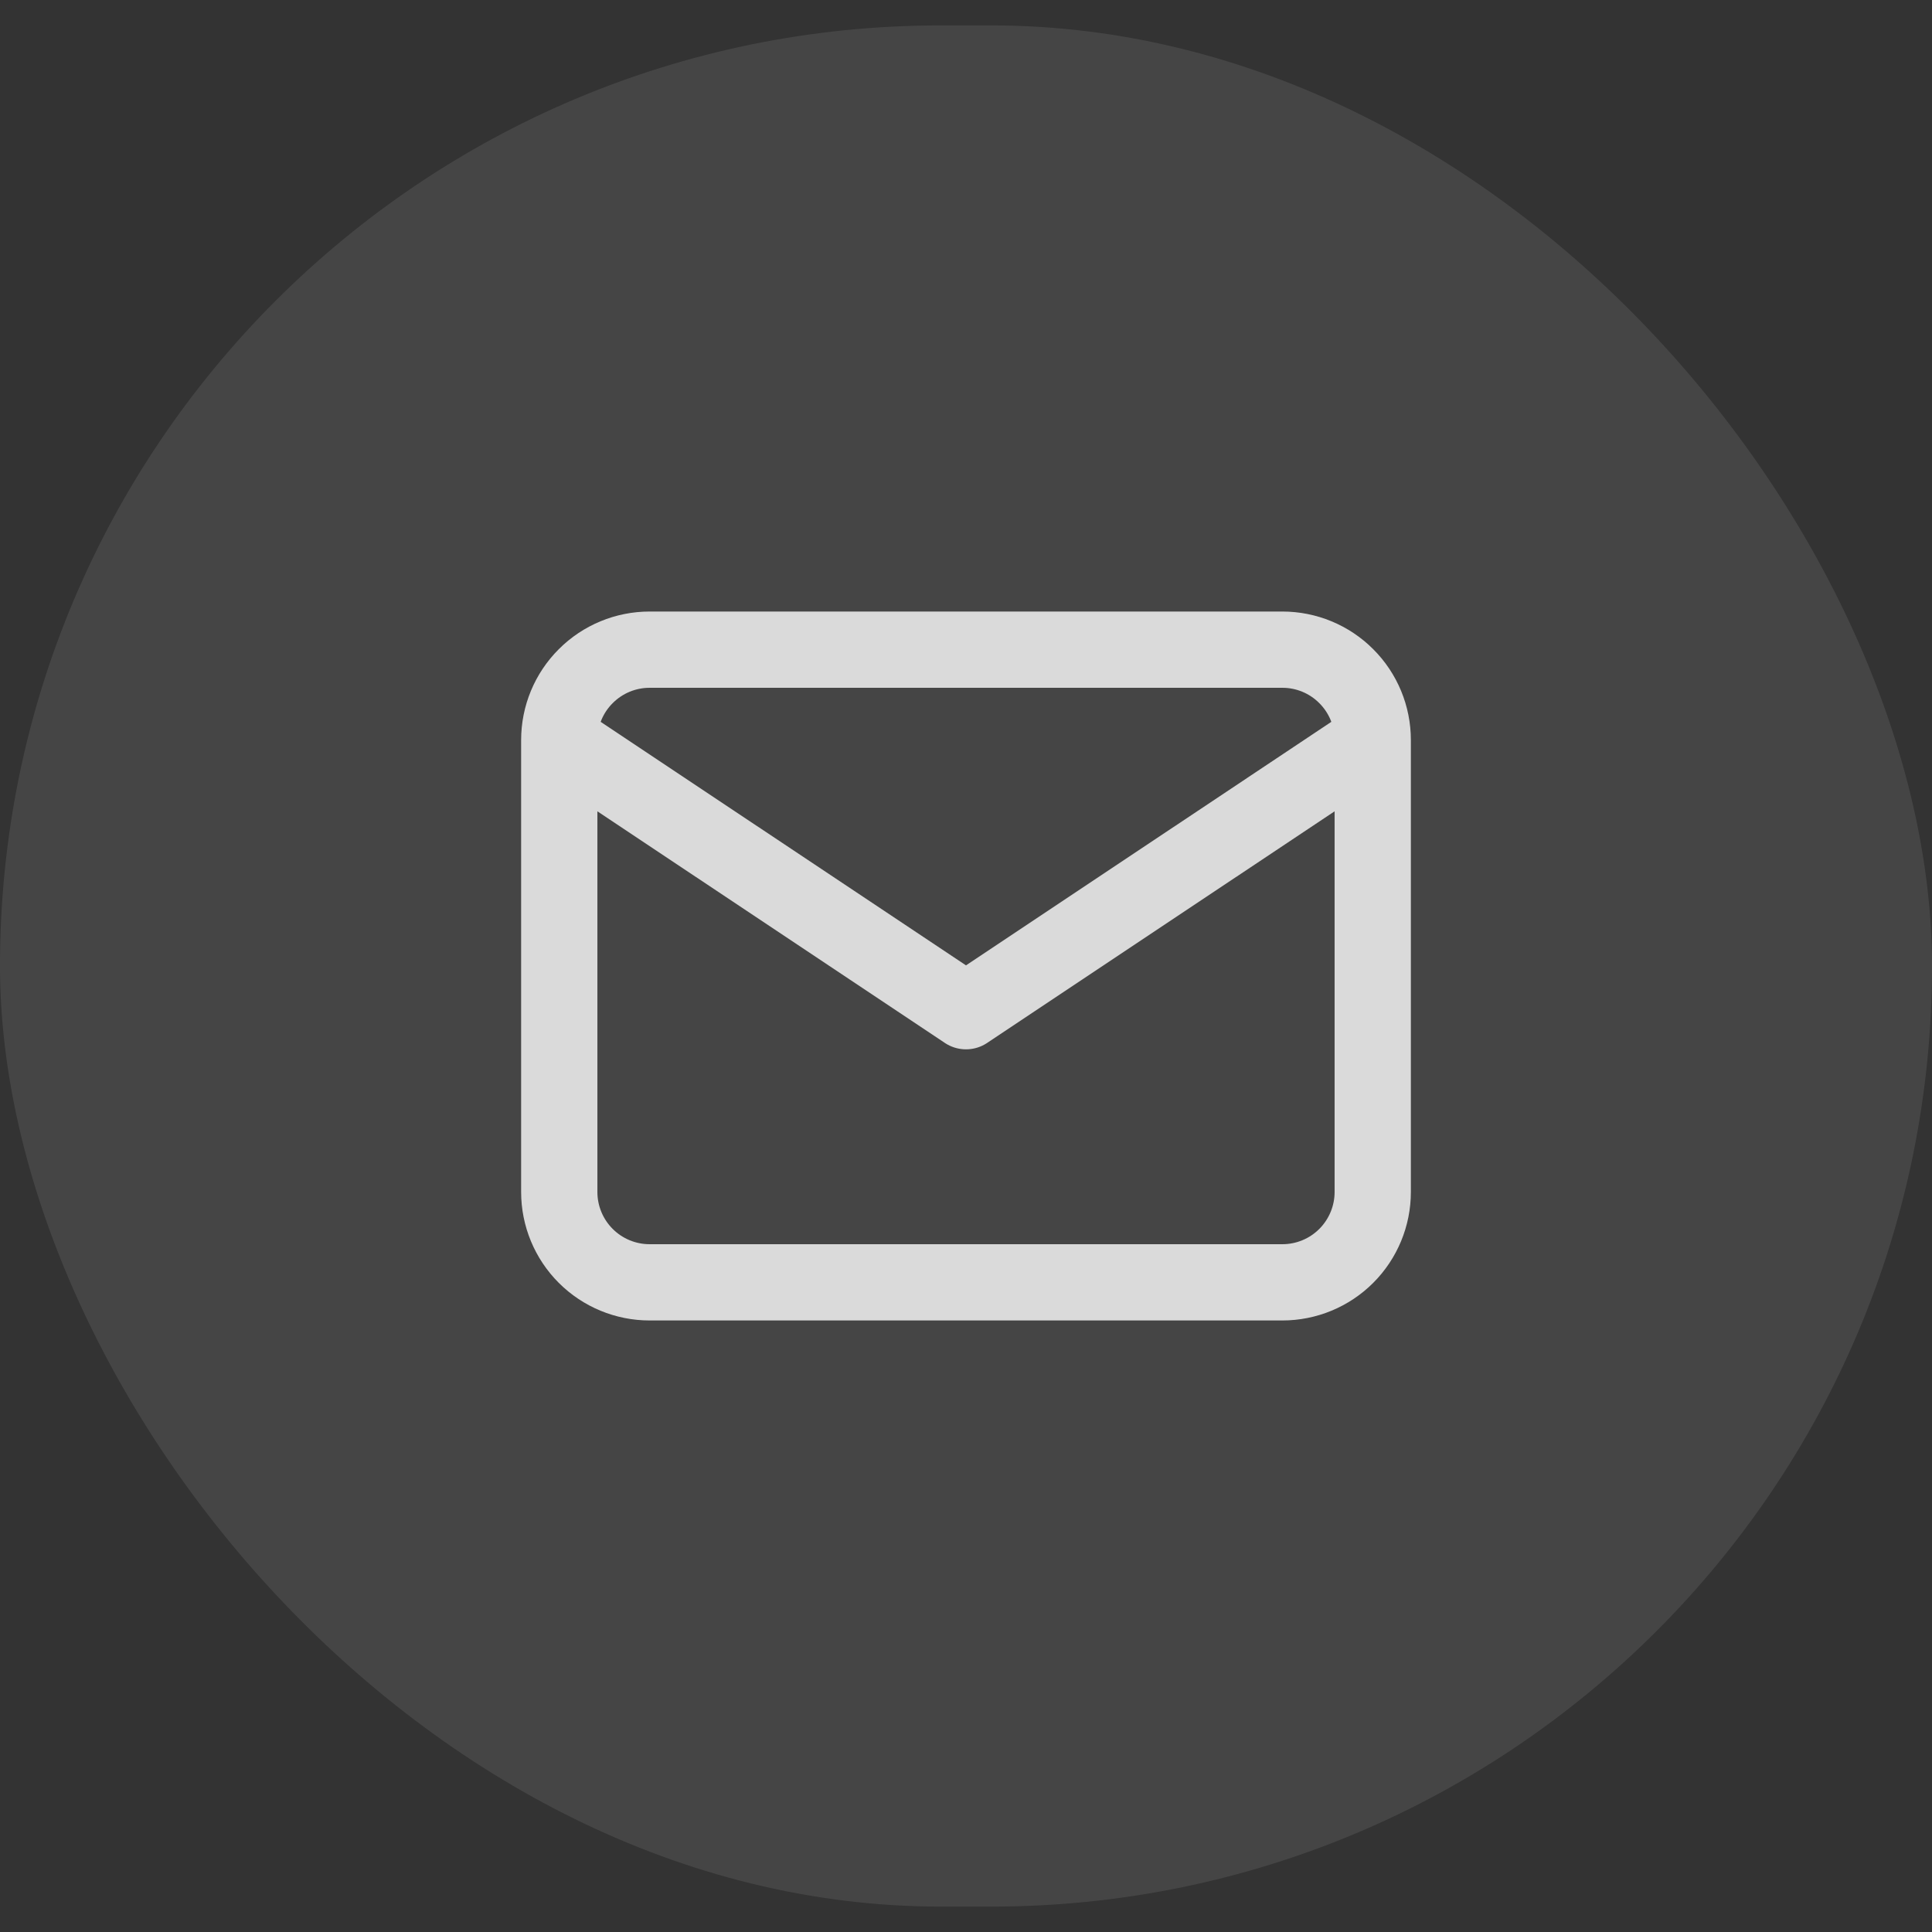 <svg width="38" height="38" viewBox="0 0 38 38" fill="none" xmlns="http://www.w3.org/2000/svg">
<rect x="0" y="0" width="38" height="38" fill="#333333" stroke="none"/>
<rect y="0.5" width="38" height="37" rx="18.5" fill="white" fill-opacity="0.09"/>
<path d="M11 14.556C11 14.084 11.187 13.632 11.521 13.299C11.854 12.965 12.306 12.778 12.778 12.778H25.222C25.694 12.778 26.146 12.965 26.479 13.299C26.813 13.632 27 14.084 27 14.556M11 14.556V23.445C11 23.916 11.187 24.368 11.521 24.702C11.854 25.035 12.306 25.222 12.778 25.222H25.222C25.694 25.222 26.146 25.035 26.479 24.702C26.813 24.368 27 23.916 27 23.445V14.556M11 14.556L19 19.889L27 14.556" stroke="white" stroke-opacity="0.8" stroke-width="1.5" stroke-linecap="round" stroke-linejoin="round"/>
</svg>
